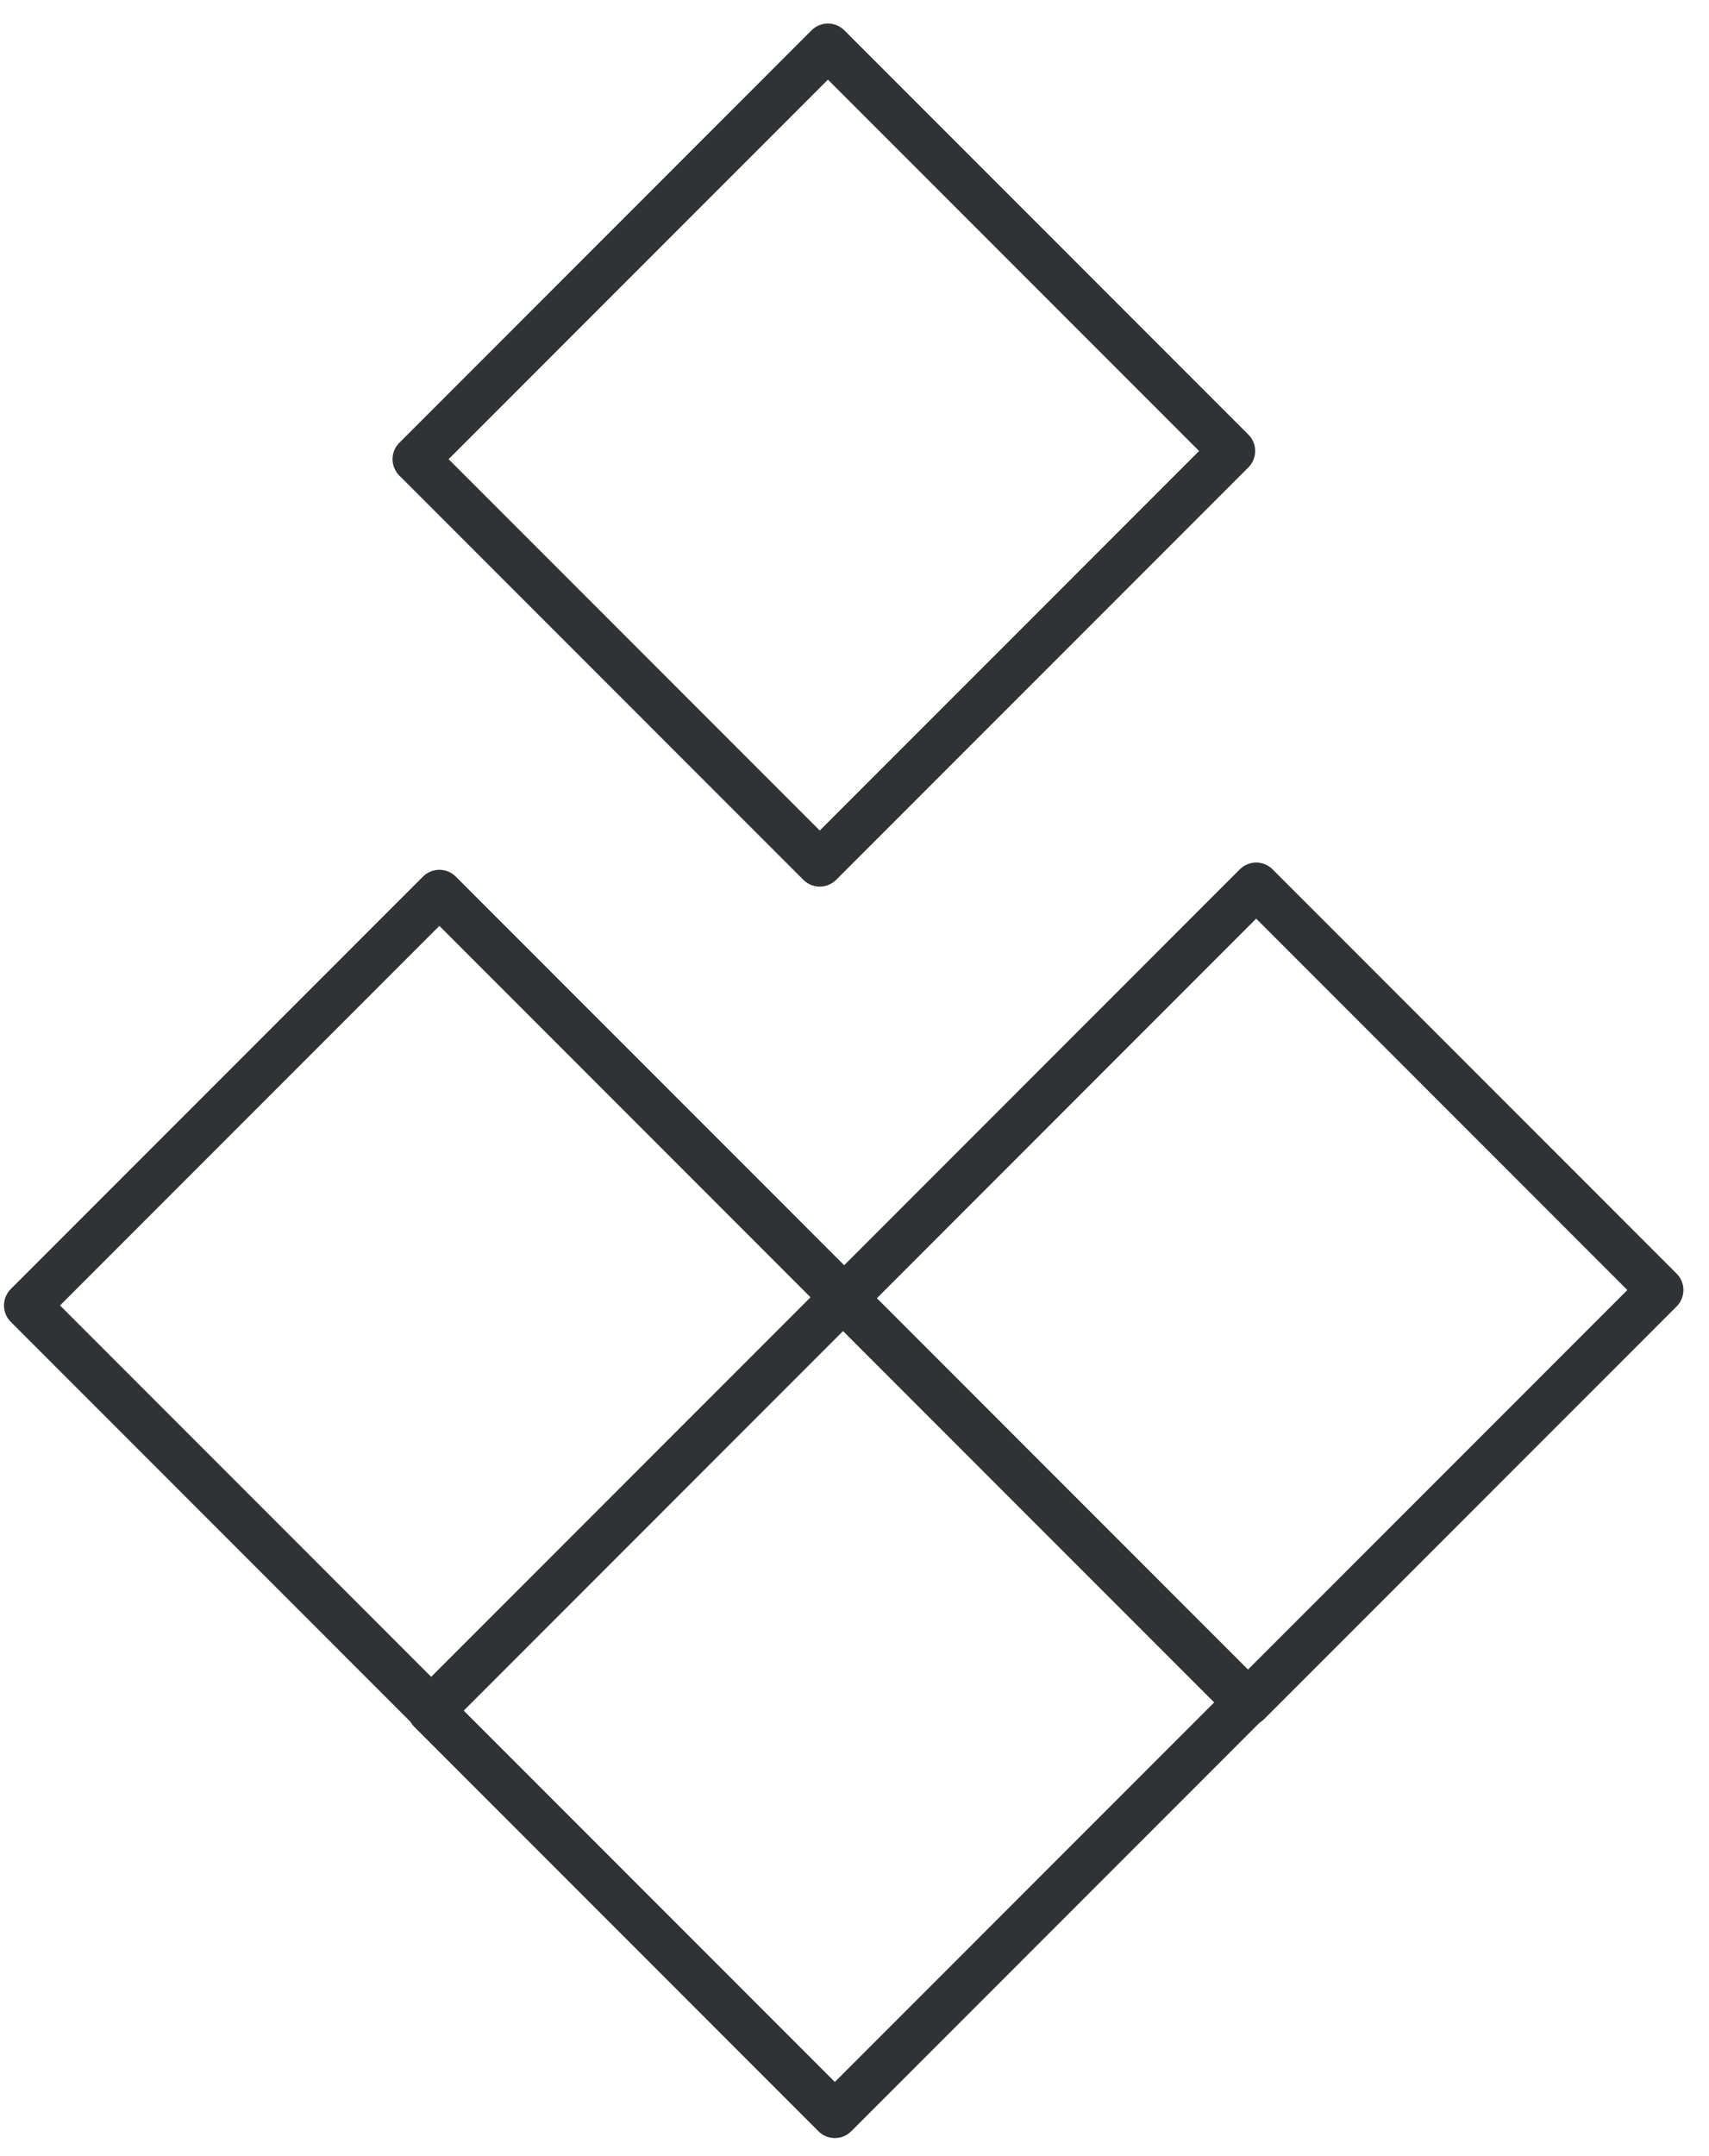 <svg width="46" height="58" viewBox="0 0 46 58" fill="none" xmlns="http://www.w3.org/2000/svg">
<g id="Group 5">
<path id="Vector" d="M22.691 34.922L11.598 46.016L22.471 56.889L33.565 45.795L22.691 34.922Z" stroke="#2F3336" stroke-width="1.25" stroke-linejoin="round"/>
<path id="Vector_2" d="M11.826 24.023L0.732 35.117L11.606 45.991L22.7 34.897L11.826 24.023Z" stroke="#2F3336" stroke-width="1.25" stroke-linejoin="round"/>
<path id="Vector_3" d="M33.812 23.828L22.719 34.922L33.592 45.795L44.686 34.702L33.812 23.828Z" stroke="#2F3336" stroke-width="1.25" stroke-linejoin="round"/>
<path id="Vector_4" d="M22.285 1.258L11.191 12.352L22.065 23.225L33.159 12.132L22.285 1.258Z" stroke="#2F3336" stroke-width="1.25" stroke-linejoin="round"/>
</g>
</svg>
